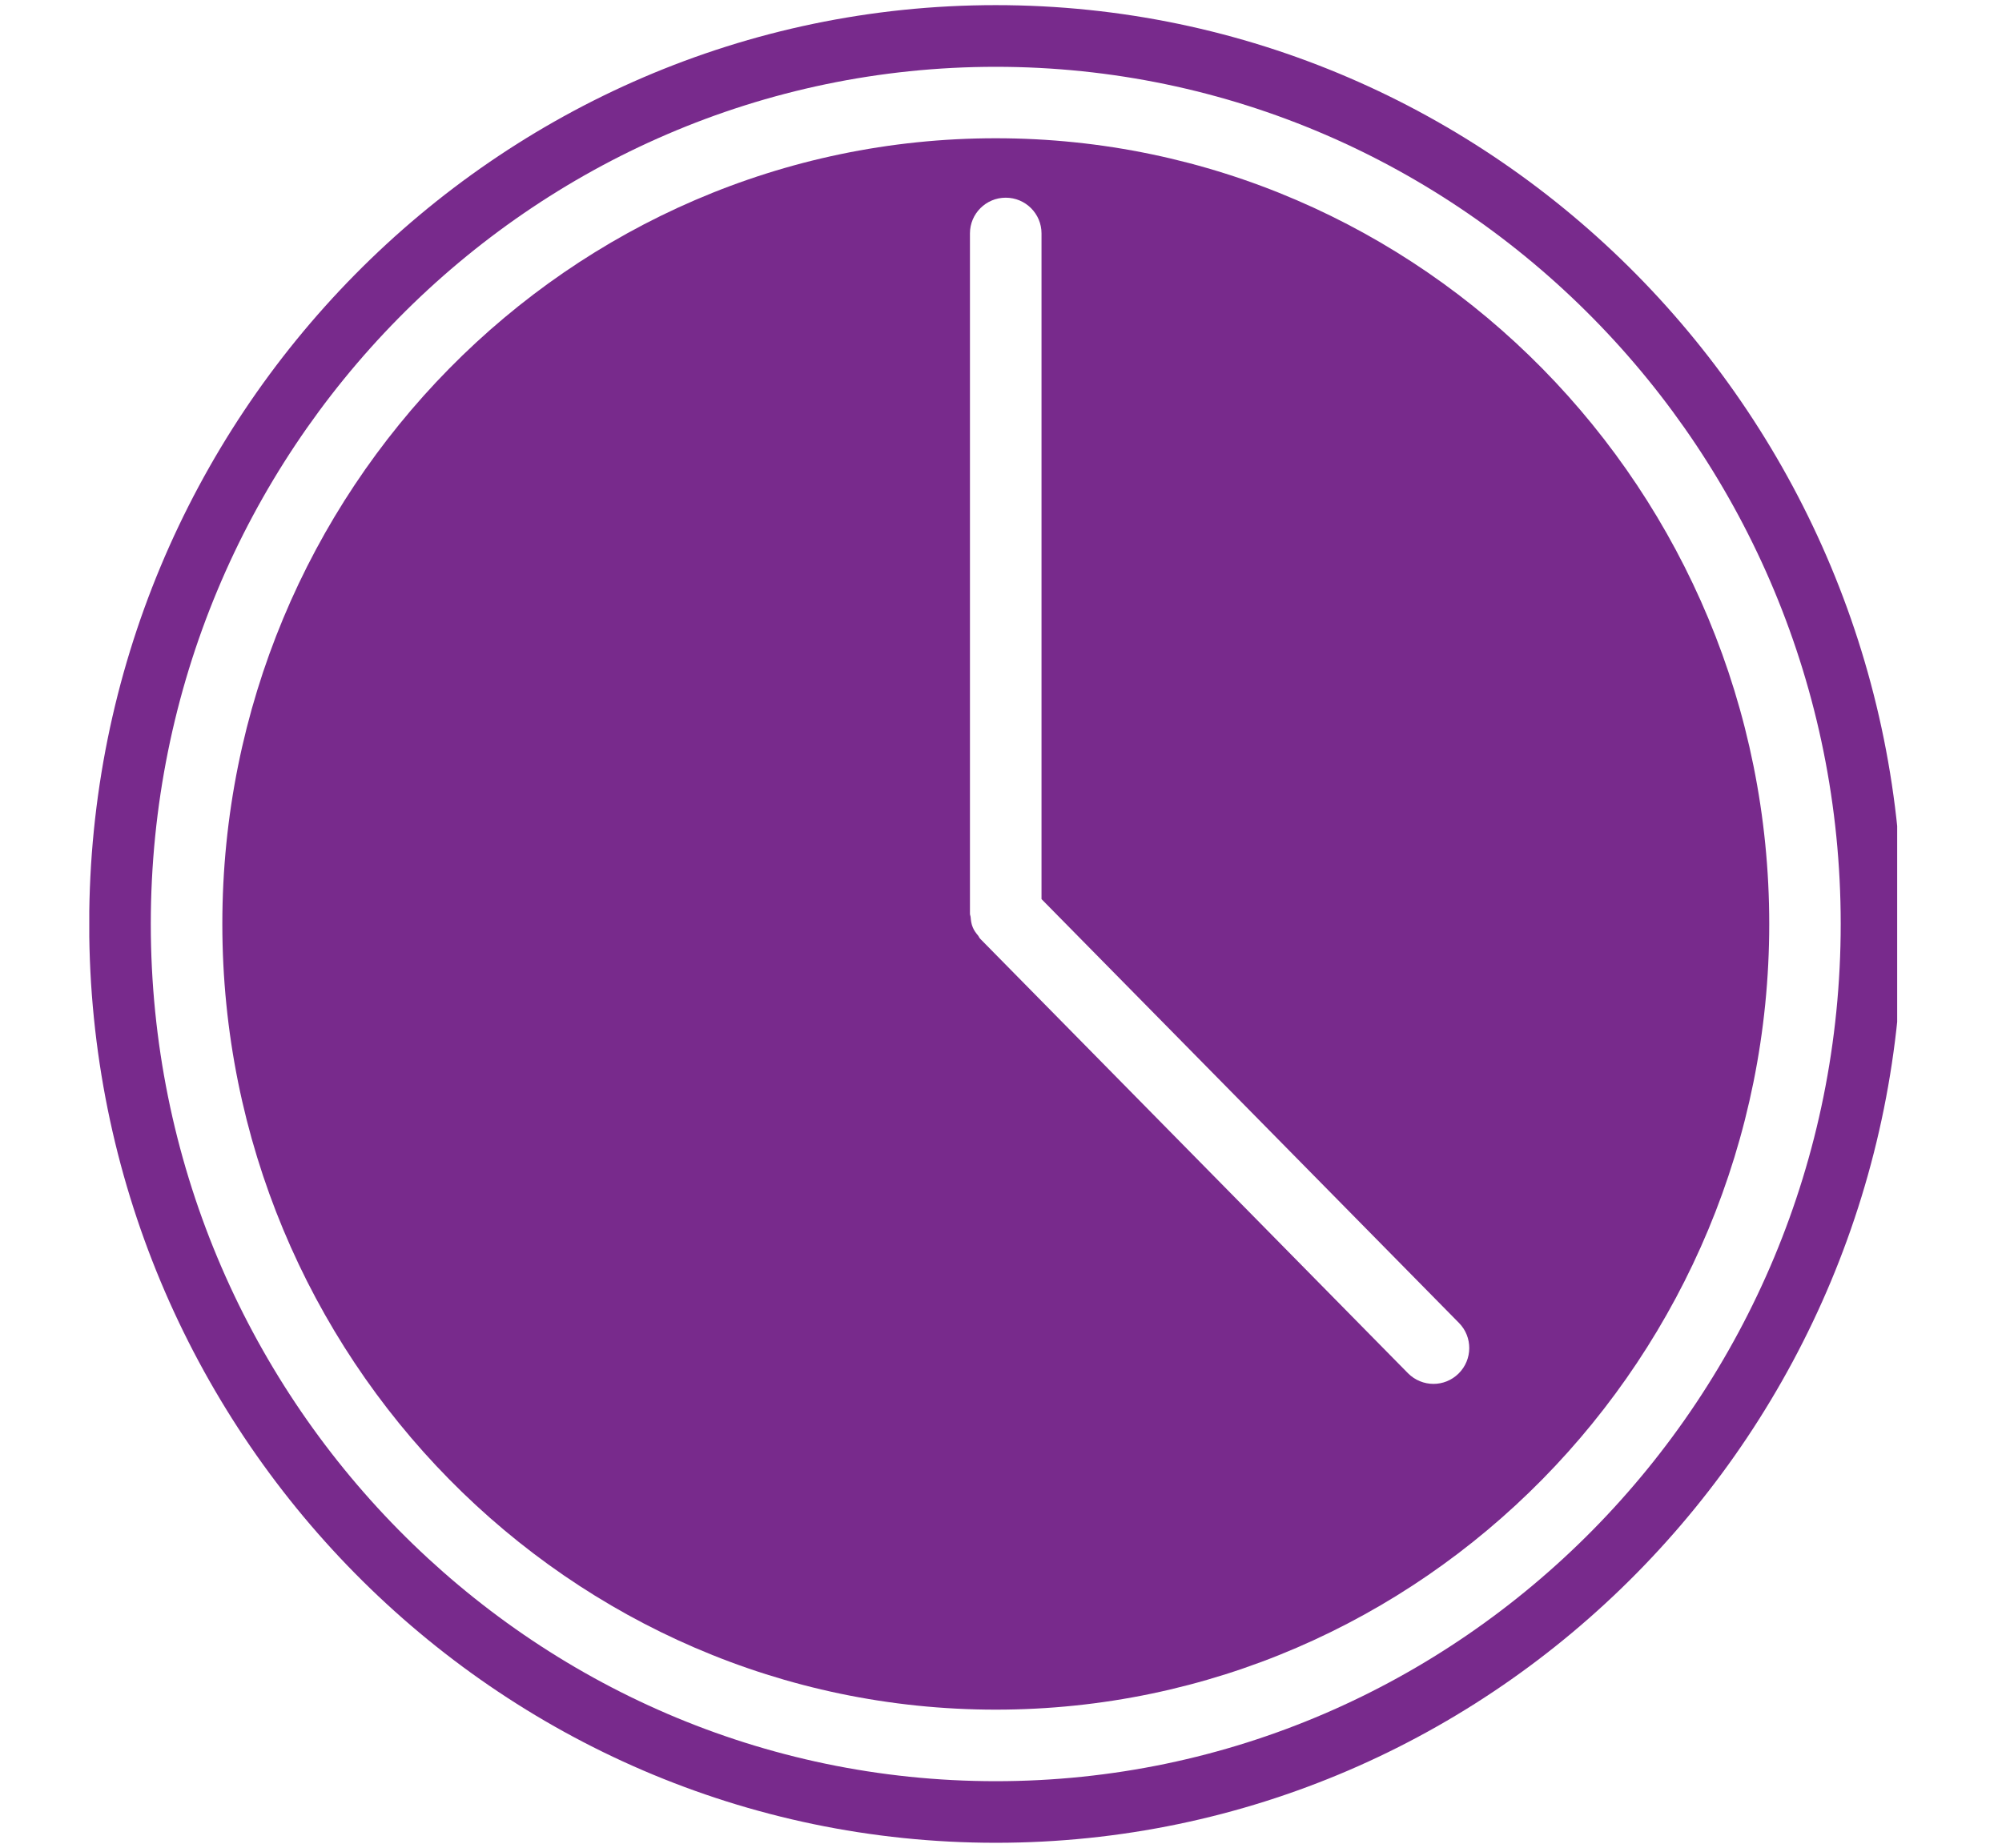 <svg xmlns="http://www.w3.org/2000/svg" xmlns:xlink="http://www.w3.org/1999/xlink" width="130" zoomAndPan="magnify" viewBox="0 0 97.5 90" height="120" preserveAspectRatio="xMidYMid meet" version="1.0"><defs><clipPath id="a08d5e7f2d"><path d="M 4.348 0.23 L 92.395 0.23 L 92.395 89.77 L 4.348 89.77 Z M 4.348 0.23 " clip-rule="nonzero"/></clipPath></defs><g clip-path="url(#a08d5e7f2d)"><path fill="#782a8c" d="M 48.496 86.758 C 25.801 86.758 7.344 68.027 7.344 45.004 C 7.344 21.98 25.801 3.254 48.496 3.254 C 71.184 3.254 89.645 21.98 89.645 45.004 C 89.645 68.027 71.184 86.758 48.496 86.758 Z M 48.496 0.25 C 24.148 0.25 4.344 20.324 4.344 45.004 C 4.344 69.684 24.148 89.758 48.496 89.758 C 72.84 89.758 92.645 69.684 92.645 45.004 C 92.645 20.324 72.84 0.25 48.496 0.25 " fill-opacity="1" fill-rule="nonzero"/></g><path fill="#782a8c" d="M 71.035 66.902 C 70.695 67.238 70.254 67.406 69.812 67.406 C 69.363 67.406 68.91 67.23 68.57 66.887 L 47.742 45.73 C 47.695 45.688 47.68 45.629 47.641 45.578 C 47.535 45.453 47.438 45.324 47.375 45.168 C 47.305 45.008 47.285 44.836 47.27 44.668 C 47.266 44.613 47.238 44.566 47.238 44.508 L 47.238 11.367 C 47.238 10.41 48.016 9.629 48.98 9.629 C 49.945 9.629 50.723 10.41 50.723 11.367 L 50.723 43.793 L 71.055 64.438 C 71.73 65.121 71.719 66.227 71.035 66.902 Z M 48.496 6.734 C 27.727 6.734 10.828 23.902 10.828 45.004 C 10.828 66.105 27.727 83.273 48.496 83.273 C 69.266 83.273 86.164 66.105 86.164 45.004 C 86.164 23.902 69.266 6.734 48.496 6.734 " fill-opacity="1" fill-rule="nonzero"/></svg>